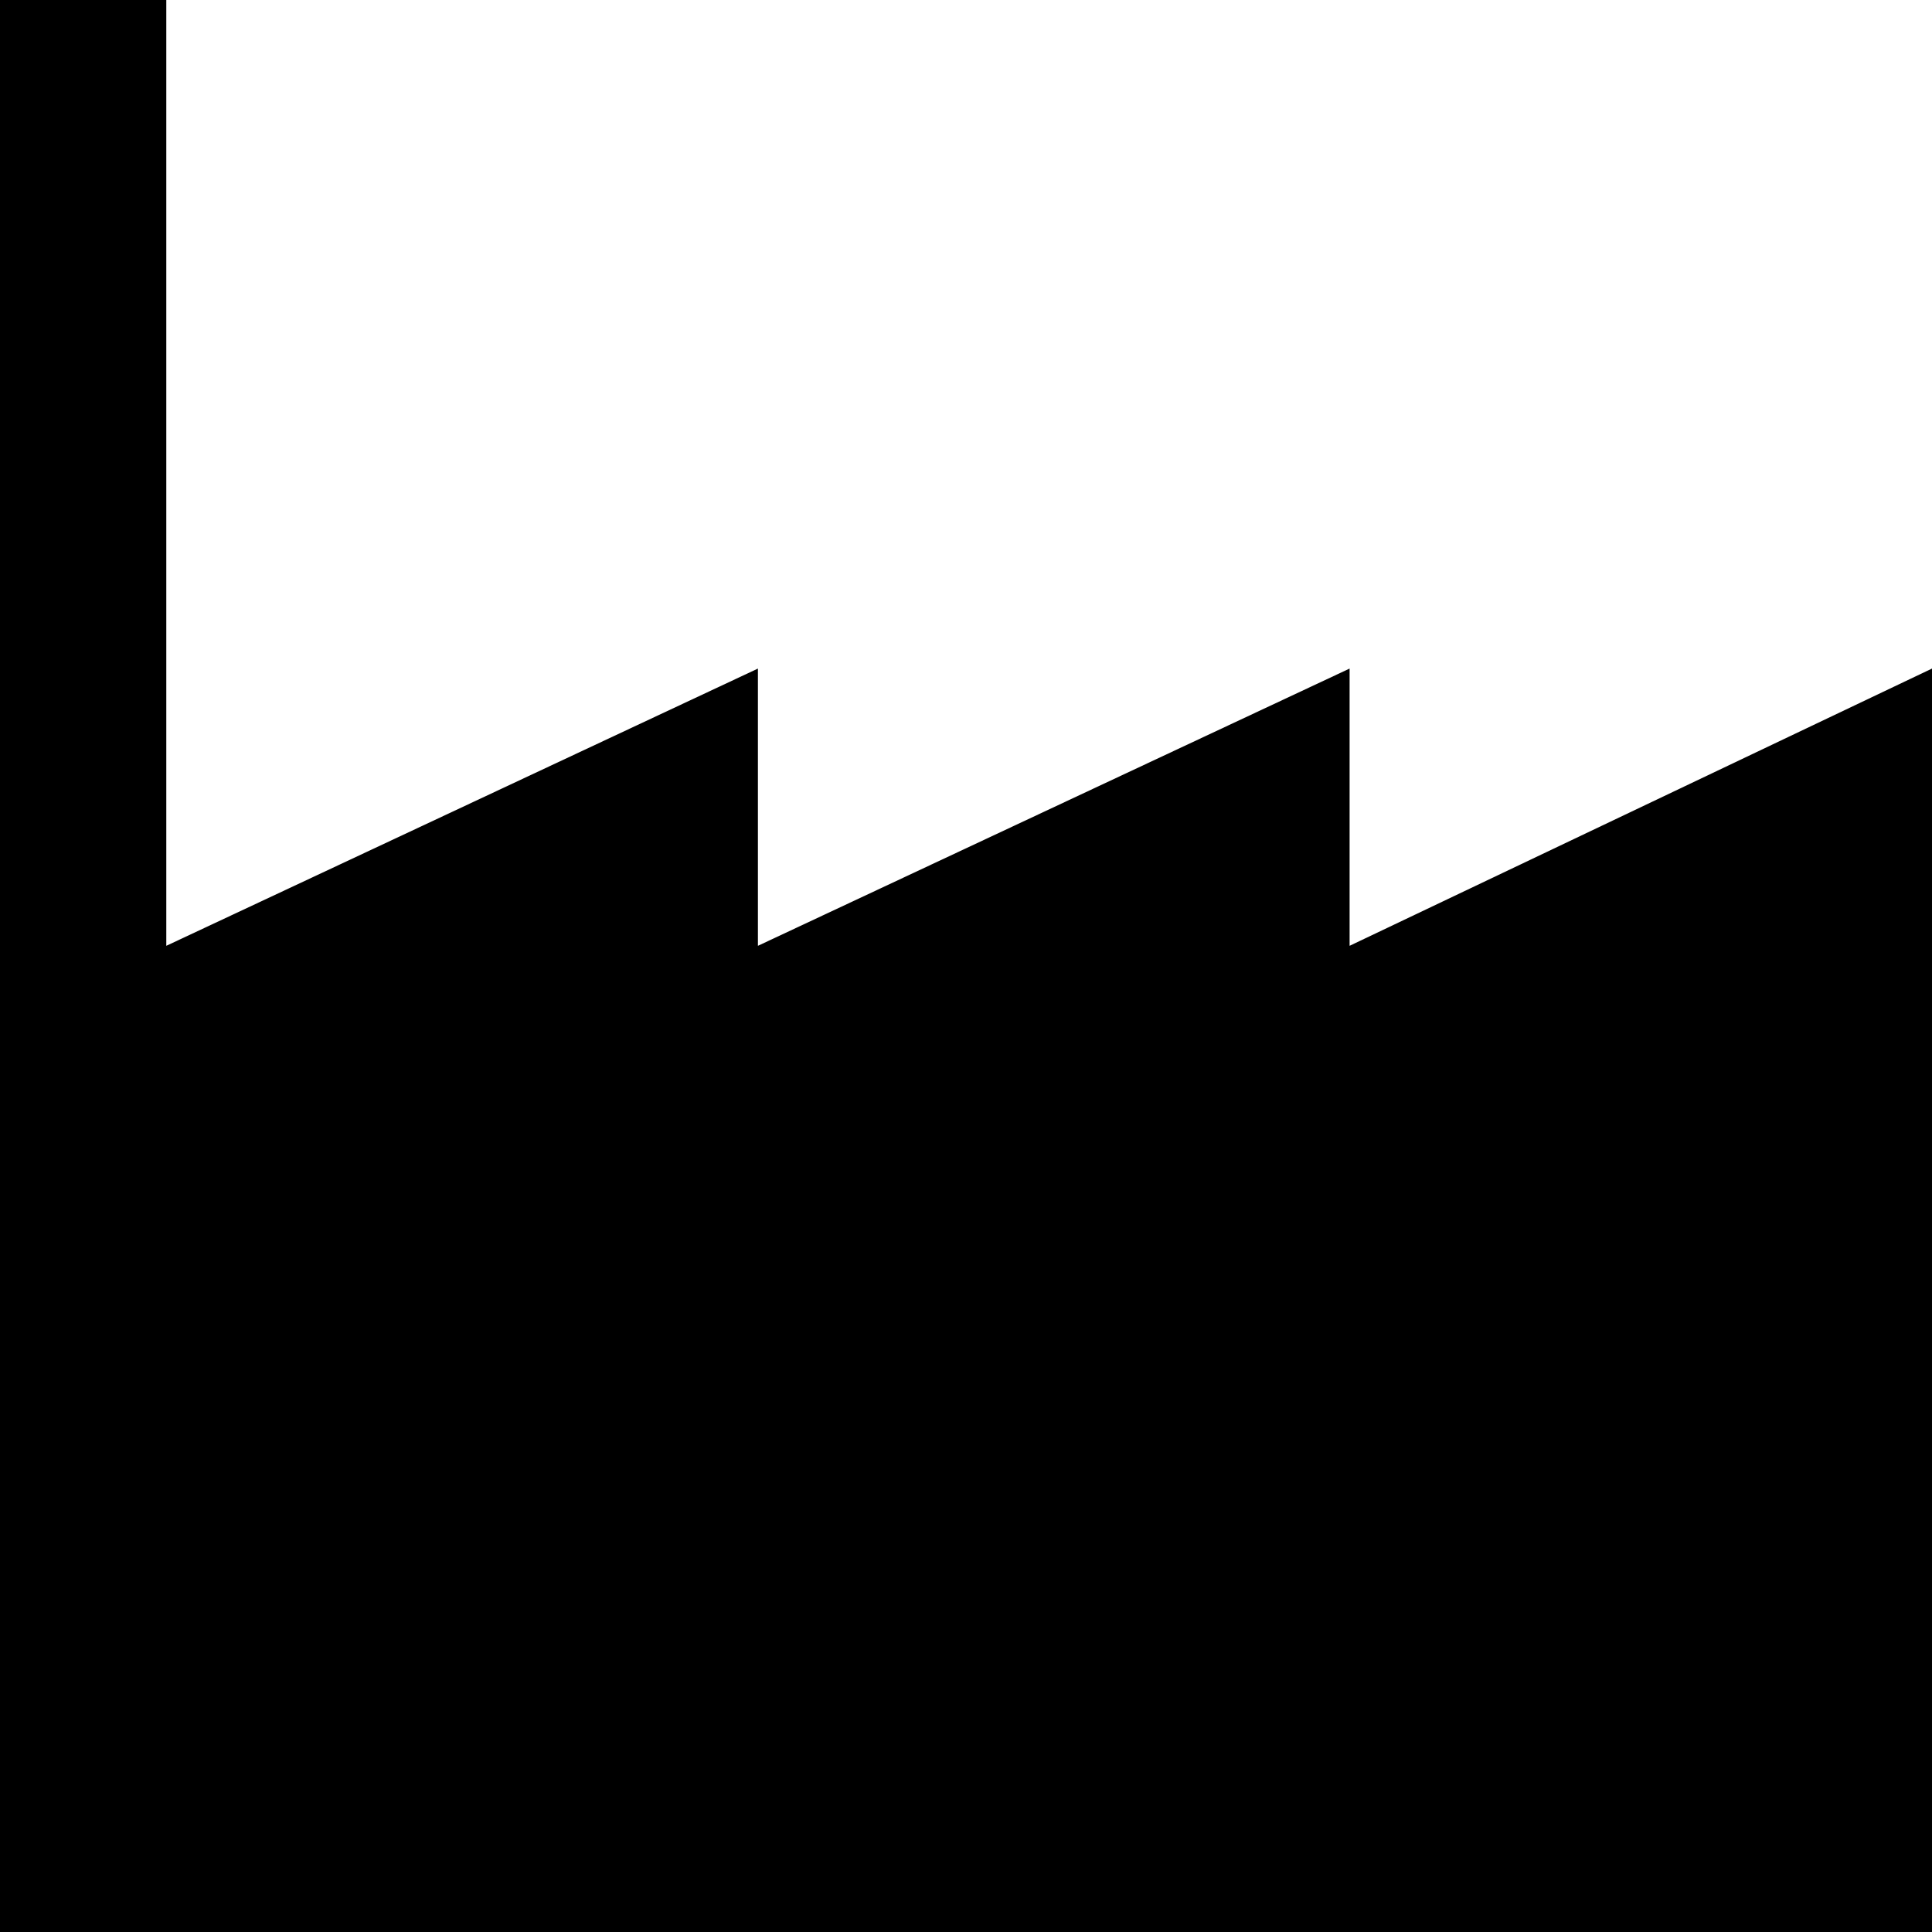<svg width="40" height="40" viewBox="0 0 40 40" fill="none" xmlns="http://www.w3.org/2000/svg">
<path d="M40 40H0V0H3.443V19.582L15.692 13.842V19.582L27.942 13.842V19.582L40 13.842V40Z" fill="black"/>
</svg>
